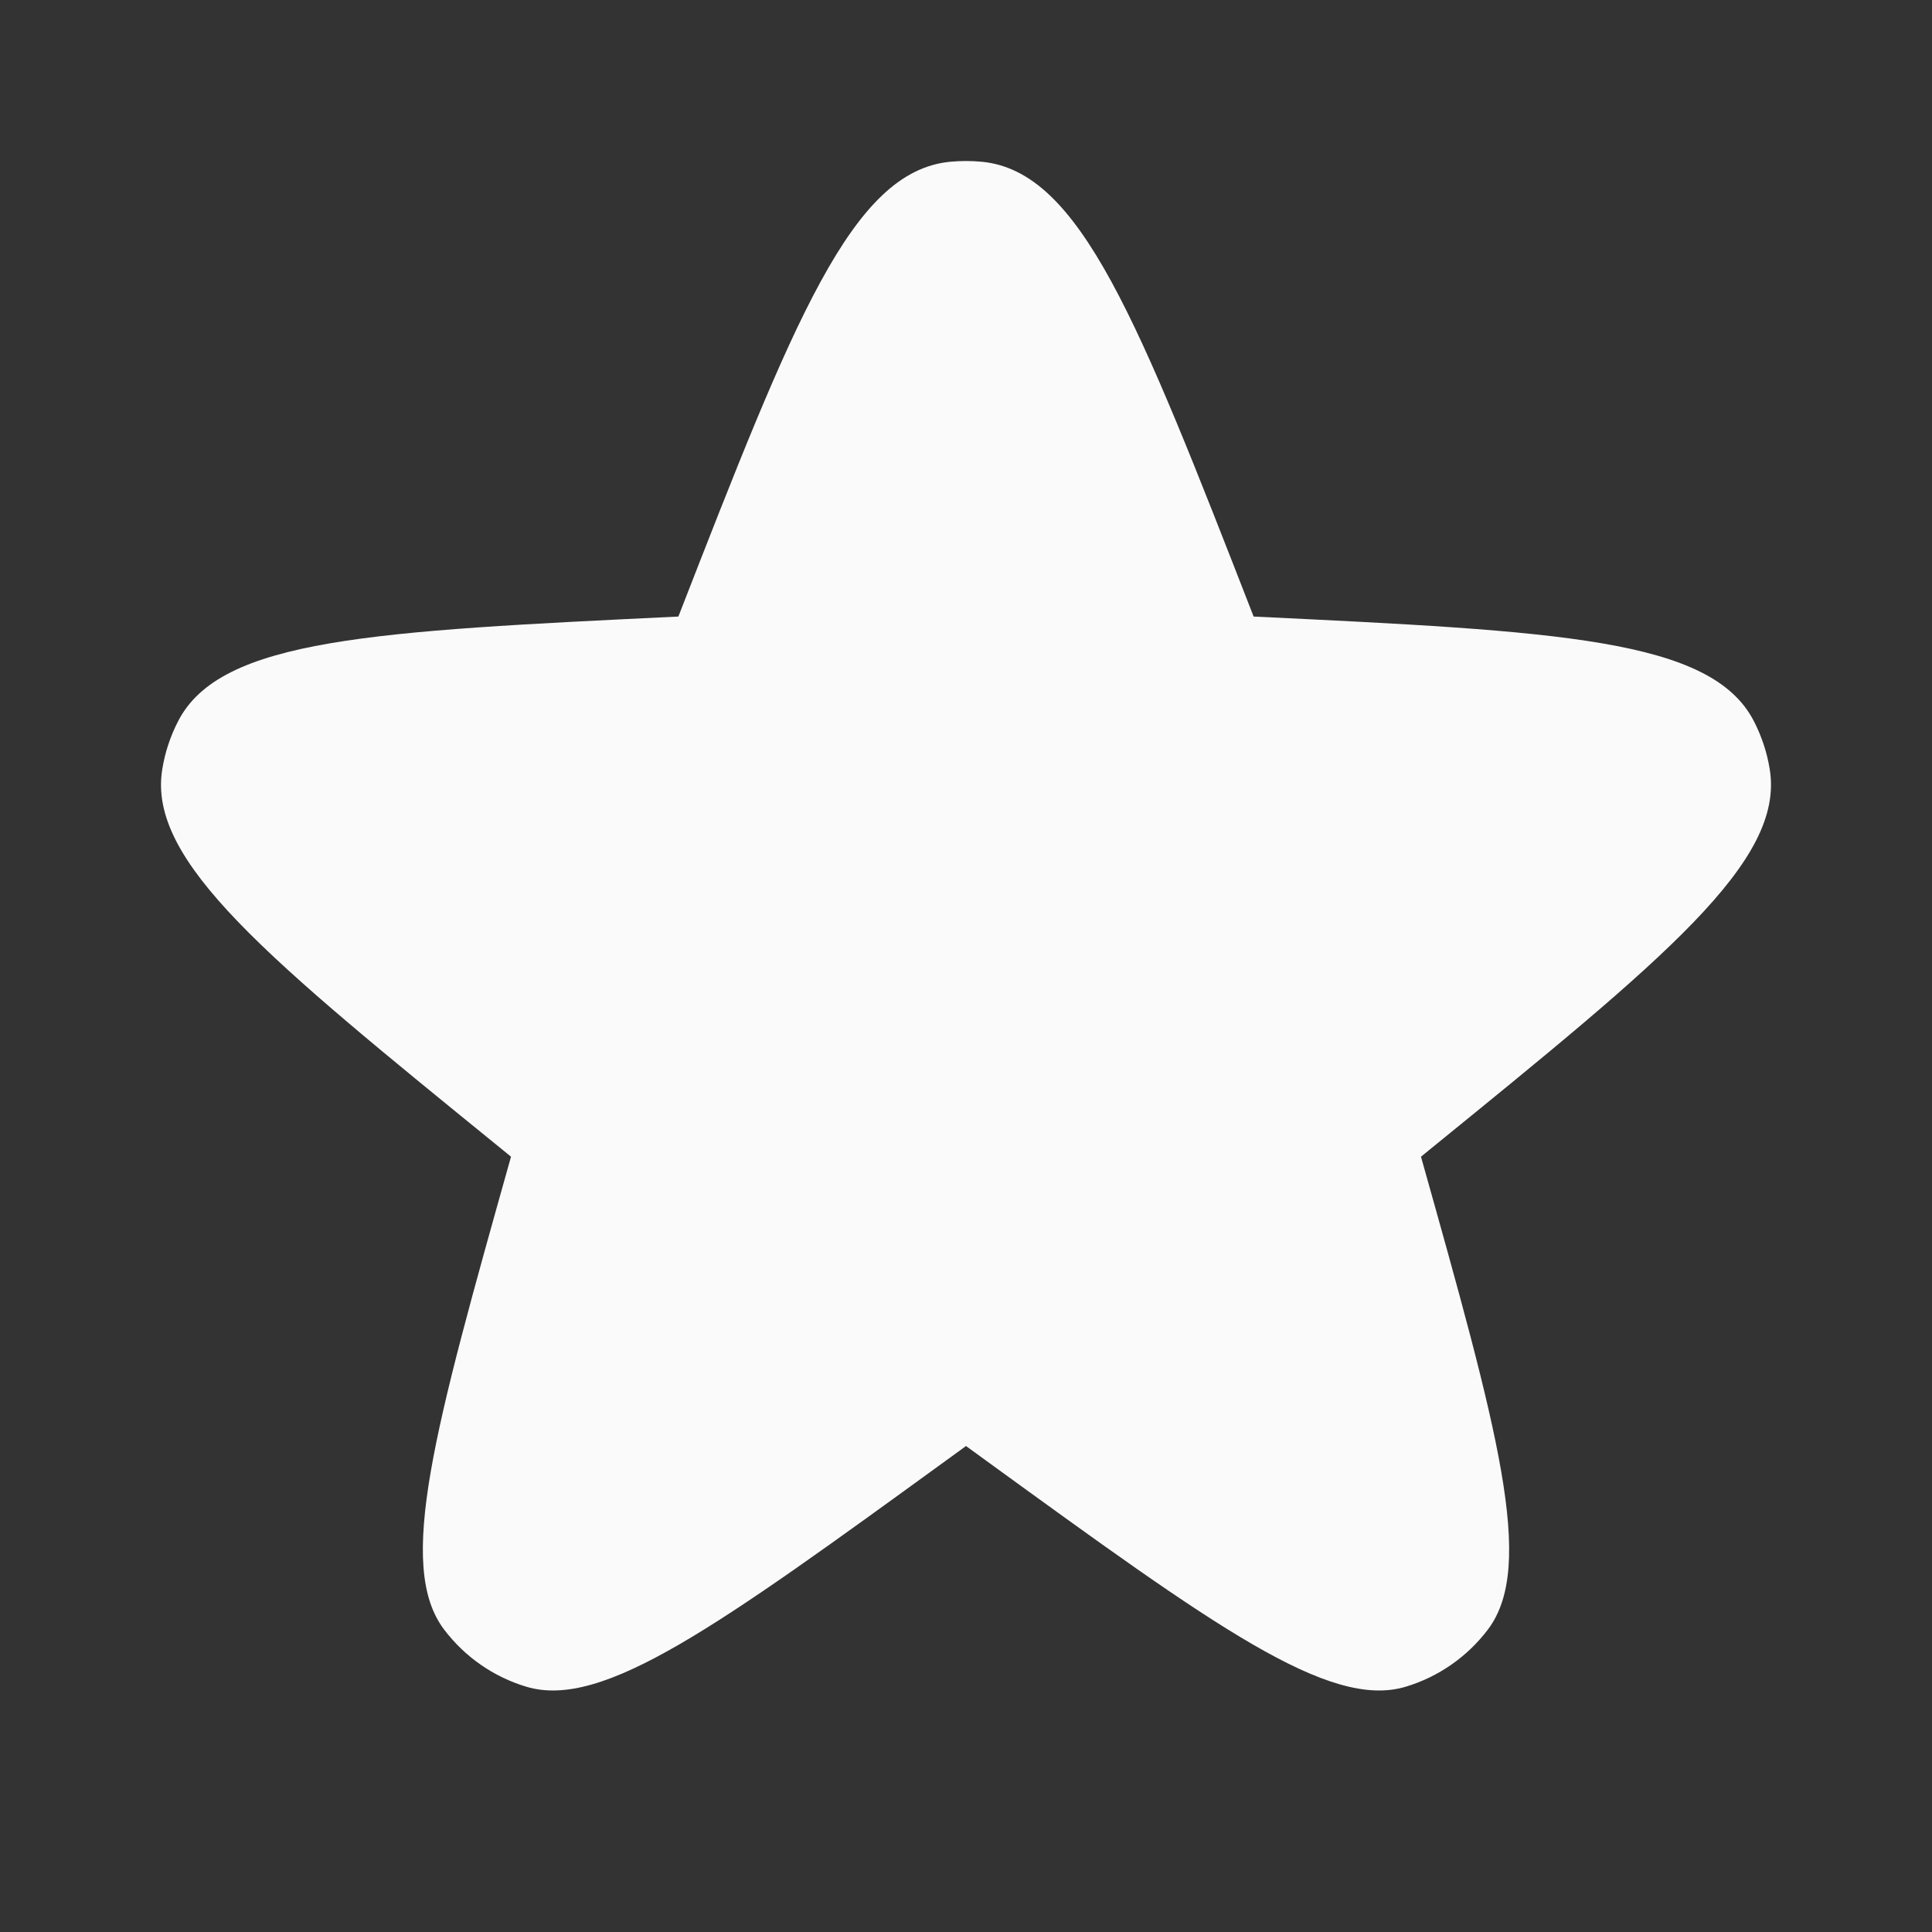 <svg width="24" height="24" viewBox="0 0 24 24" fill="none" xmlns="http://www.w3.org/2000/svg">
<rect x="0" y="0" width="24" height="24" fill="#333333" stroke="none"/>
<g clip-path="url(#clip0_7274_41214)">
<path d="M11.762 18.136L12 17.963L12.238 18.136C15.087 20.205 16.512 21.239 17.462 20.953C17.869 20.831 18.226 20.582 18.483 20.243C19.081 19.452 18.604 17.757 17.652 14.369L17.751 14.288C20.694 11.896 22.166 10.7 21.985 9.561C21.952 9.35 21.884 9.146 21.786 8.956C21.256 7.932 19.362 7.841 15.573 7.659C14.138 3.976 13.421 2.134 12.203 2.01C12.068 1.997 11.932 1.997 11.797 2.01C10.579 2.134 9.862 3.976 8.427 7.659C4.638 7.841 2.744 7.932 2.214 8.956C2.116 9.146 2.048 9.35 2.015 9.561C1.834 10.7 3.306 11.896 6.249 14.288L6.348 14.369C5.396 17.757 4.919 19.452 5.517 20.243C5.774 20.582 6.131 20.831 6.538 20.953C7.488 21.239 8.913 20.205 11.762 18.136Z" fill="#FAFAFA"/>
</g>
<defs>
<clipPath id="clip0_7274_41214">
<rect width="24" height="24" fill="white"/>
</clipPath>
</defs>
</svg>
